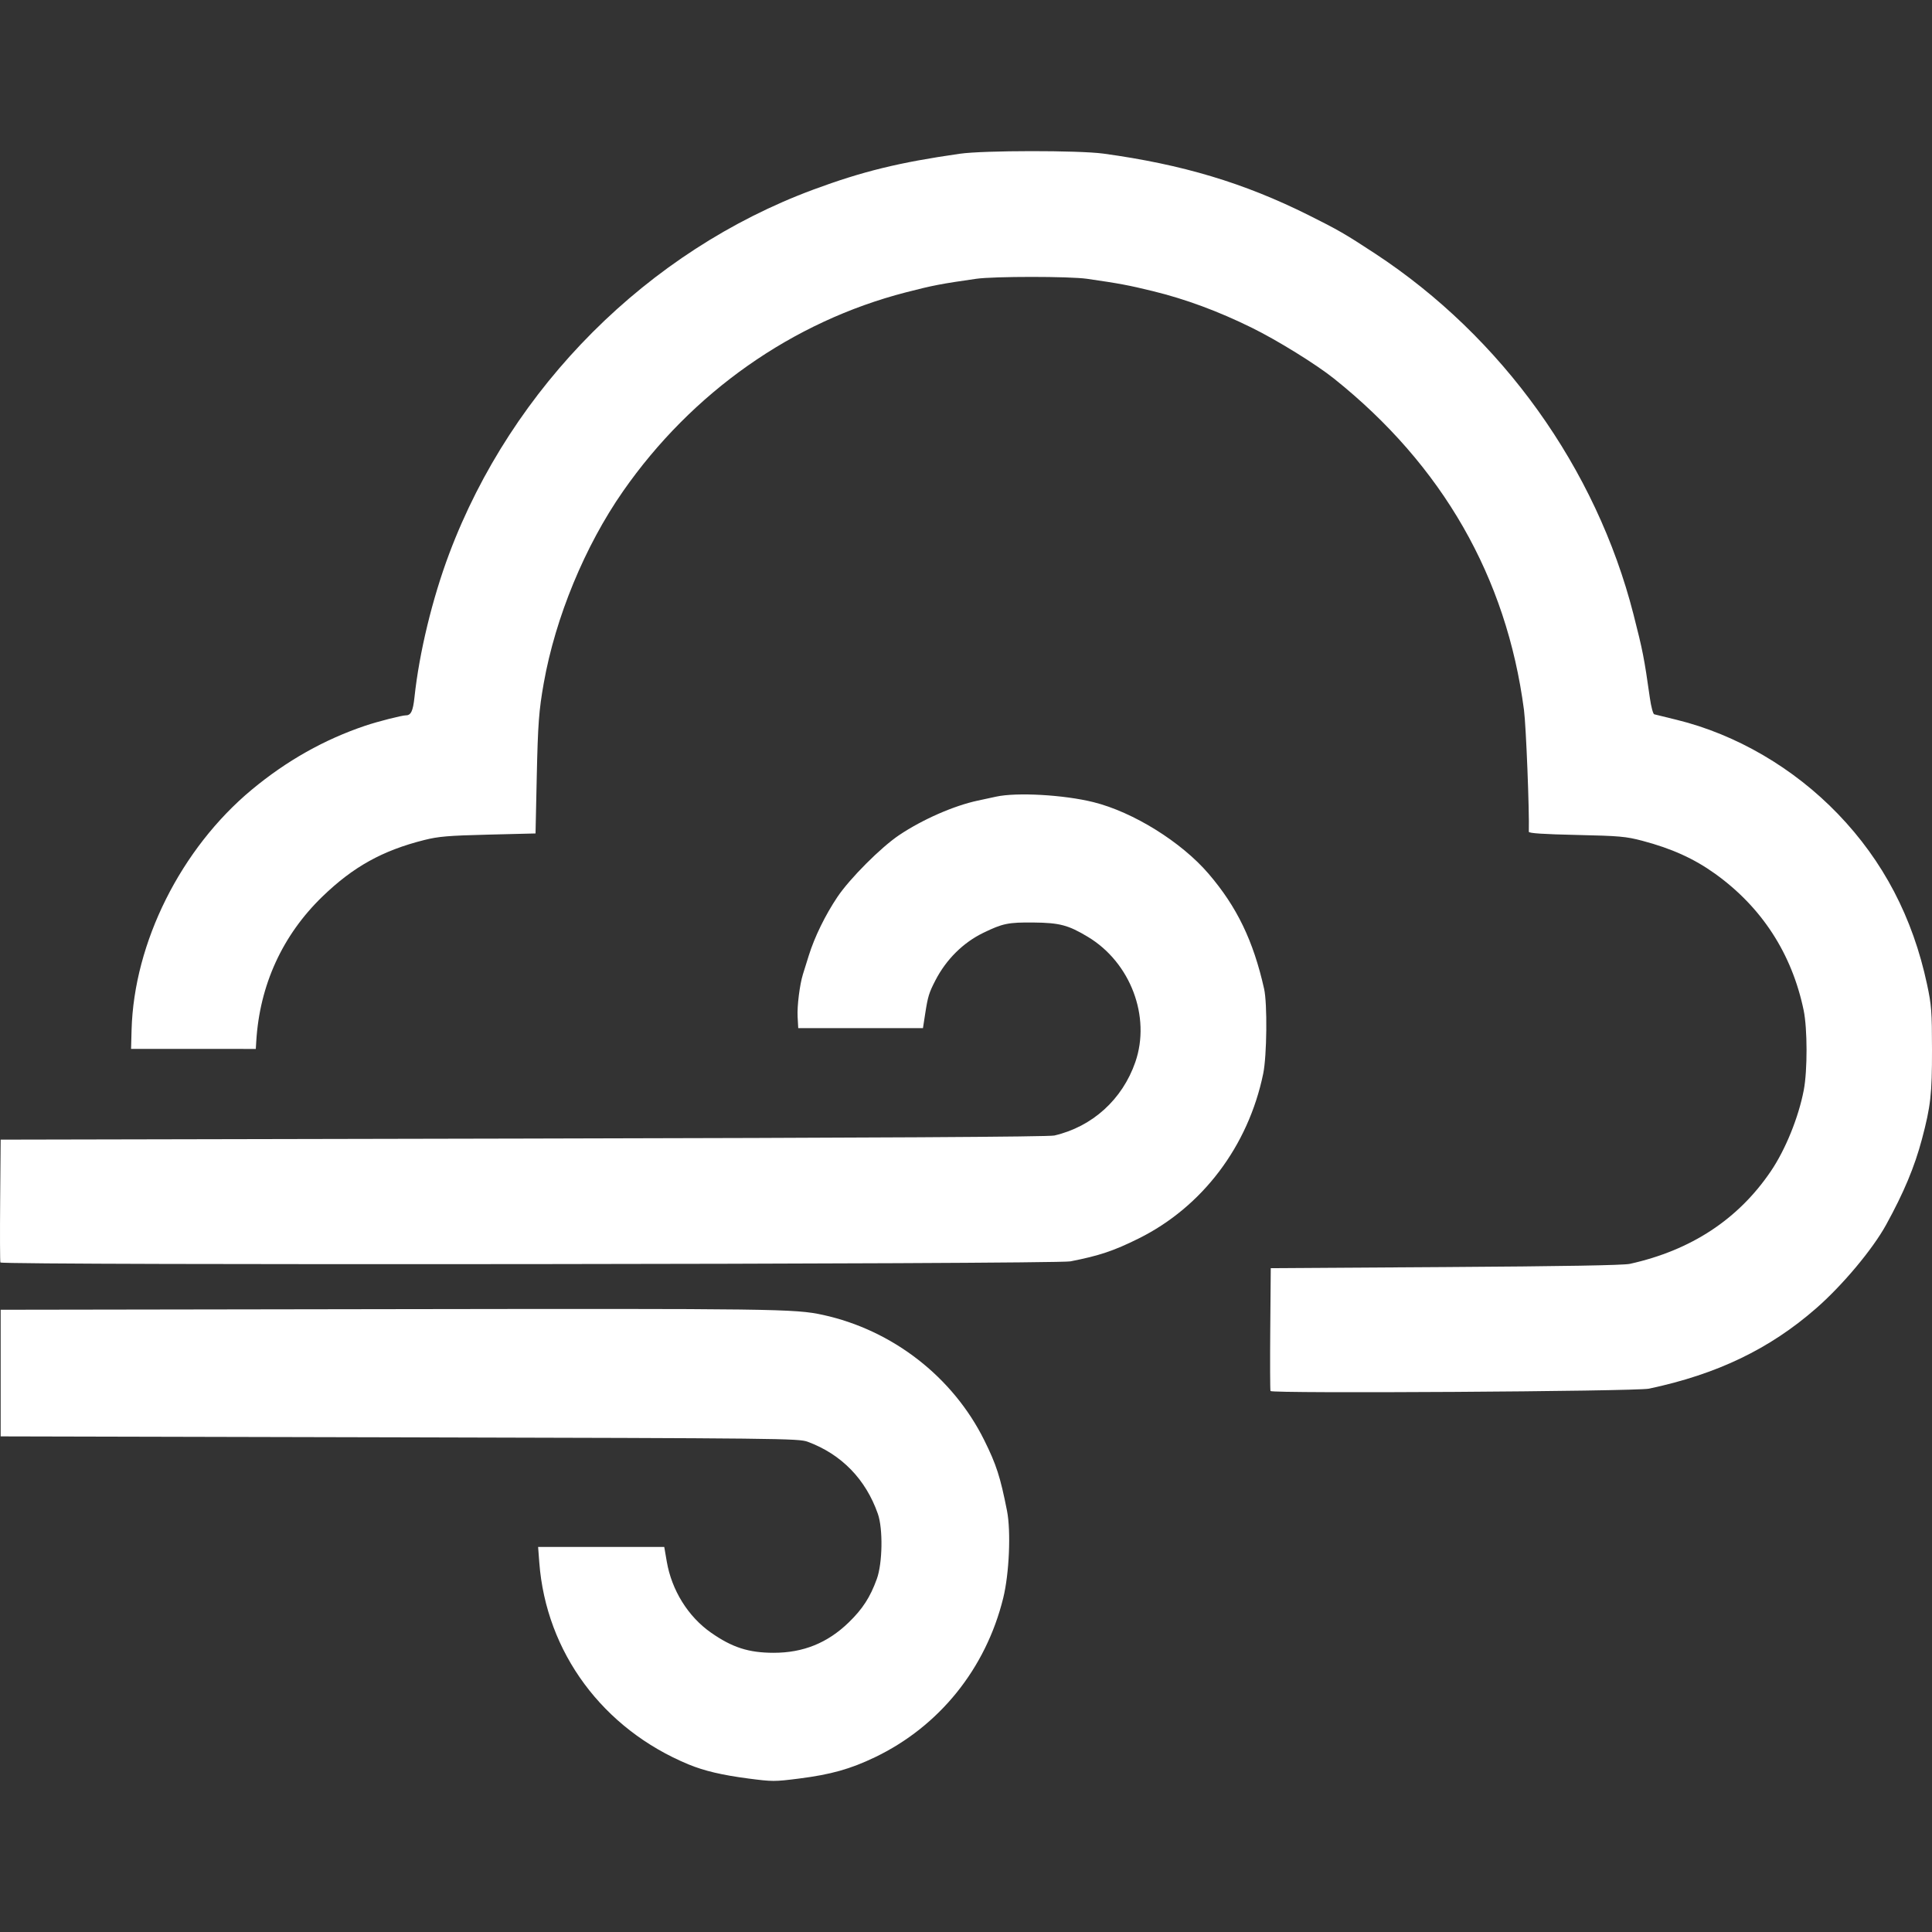 <?xml version="1.0" encoding="UTF-8" standalone="no"?>
<!-- Created with Inkscape (http://www.inkscape.org/) -->

<svg
   xmlns:dc="http://purl.org/dc/elements/1.1/"
   xmlns:cc="http://creativecommons.org/ns#"
   xmlns:rdf="http://www.w3.org/1999/02/22-rdf-syntax-ns#"
   xmlns:svg="http://www.w3.org/2000/svg"
   xmlns="http://www.w3.org/2000/svg"
   xmlns:sodipodi="http://sodipodi.sourceforge.net/DTD/sodipodi-0.dtd"
   xmlns:inkscape="http://www.inkscape.org/namespaces/inkscape"
   width="360.61mm"
   height="360.61mm"
   viewBox="0 0 360.61 360.61"
   version="1.1"
   id="svg8"
   sodipodi:docname="logo-white.svg"
   inkscape:version="0.92.1 r15371"
   inkscape:export-filename="/home/abel/projects/keanu/keanuapp-shared/icons/logo-white-512.png"
   inkscape:export-xdpi="36.060001"
   inkscape:export-ydpi="36.060001">
  <rect x="0" y="0" width="360.61" height="360.61" fill="#333333" stroke="none"/>
  <defs
     id="defs2" />
  <sodipodi:namedview
     id="base"
     pagecolor="#ffffff"
     bordercolor="#666666"
     borderopacity="1.0"
     inkscape:pageopacity="0.0"
     inkscape:pageshadow="2"
     inkscape:zoom="0.35"
     inkscape:cx="-38.967791"
     inkscape:cy="547.12099"
     inkscape:document-units="mm"
     inkscape:current-layer="layer1"
     showgrid="false"
     fit-margin-top="0"
     fit-margin-left="0"
     fit-margin-right="0"
     fit-margin-bottom="0"
     inkscape:window-width="1920"
     inkscape:window-height="1136"
     inkscape:window-x="0"
     inkscape:window-y="27"
     inkscape:window-maximized="1"
     showguides="false" />
  <g
     inkscape:label="Layer 1"
     inkscape:groupmode="layer"
     id="layer1"
     transform="translate(19.55,60.97)">
    <path
       style="fill:#ffffff;stroke-width:0.353"
       d="m 120.096,270.986 c -4.856,-0.631 -8.221,-1.425 -11.113,-2.621 -16.023,-6.627 -26.601,-20.928 -27.873,-37.684 l -0.221,-2.91 h 11.772 11.772 l 0.471,2.734 c 0.92,5.347 3.977,10.262 8.236,13.248 3.966,2.78 7.05,3.773 11.718,3.773 5.51,0 10.036,-1.827 13.982,-5.644 2.613,-2.528 4.03,-4.717 5.271,-8.143 1.065,-2.94 1.167,-9.356 0.193,-12.142 -2.258,-6.463 -6.8,-11.129 -13.097,-13.459 -1.69,-0.625 -4.897,-0.66 -76.2,-0.829 l -74.436,-0.176 v -11.818 -11.818 l 72.319,-0.111 c 72.277,-0.111 75.951,-0.064 81.139,1.067 13.006,2.833 24.272,11.579 30.128,23.386 2.267,4.571 2.994,6.825 4.249,13.168 0.76,3.843 0.419,11.735 -0.703,16.289 -3.252,13.194 -11.94,23.973 -23.972,29.74 -4.564,2.188 -8.216,3.213 -14.111,3.96 -4.624,0.586 -4.958,0.586 -9.525,-0.008 z m 97.493,-72.323 c -0.076,-0.196 -0.095,-5.434 -0.044,-11.642 l 0.094,-11.286 32.632,-0.206 c 21.865,-0.138 33.214,-0.335 34.396,-0.598 11.454,-2.541 20.244,-8.324 26.333,-17.323 2.714,-4.011 5.153,-10.024 6.125,-15.104 0.703,-3.673 0.69,-11.492 -0.025,-14.924 -2.201,-10.572 -7.836,-19.245 -16.559,-25.489 -3.914,-2.801 -8.083,-4.687 -13.547,-6.128 -3.051,-0.805 -4.265,-0.912 -12.293,-1.09 -6.202,-0.137 -8.904,-0.317 -8.896,-0.59 0.115,-3.939 -0.513,-19.757 -0.902,-22.73 C 261.657,46.752 249.687,25.874 229.435,9.69 226.094,7.02 218.872,2.551 214.111,0.207 207.817,-2.891 201.748,-5.137 195.647,-6.628 c -4.557,-1.113 -6.256,-1.432 -12.296,-2.303 -3.272,-0.472 -17.383,-0.474 -20.678,-0.004 -6.615,0.945 -8.054,1.223 -13.121,2.528 C 128.392,-0.957 109.615,12.249 96.729,30.743 89.622,40.944 84.12,54.266 81.94,66.55 c -0.903,5.088 -1.092,7.623 -1.304,17.462 l -0.228,10.583 -8.819,0.219 c -7.48,0.186 -9.297,0.339 -11.962,1.01 -7.792,1.962 -13.229,4.978 -18.974,10.528 -7.477,7.223 -11.741,16.545 -12.371,27.049 l -0.085,1.411 H 16.555 4.914 l 0.094,-3.528 c 0.436,-16.321 9.211,-33.87 22.429,-44.855 6.51,-5.41 13.548,-9.375 21.221,-11.955 2.335,-0.785 6.819,-1.927 7.566,-1.927 0.931,0 1.313,-0.807 1.585,-3.351 0.893,-8.341 3.334,-18.434 6.484,-26.811 11.712,-31.148 37.085,-56.519 67.974,-67.968 9.168,-3.398 16.015,-5.074 27.34,-6.692 4.458,-0.637 22.211,-0.652 26.811,-0.022 14.732,2.016 26.217,5.461 38.277,11.481 5.567,2.779 6.84,3.515 12.413,7.172 23.701,15.558 41.265,40.073 48.227,67.318 1.746,6.833 2.001,8.13 3.067,15.64 0.23,1.617 0.594,2.984 0.811,3.039 0.216,0.054 2.107,0.519 4.201,1.033 11.105,2.725 21.806,8.97 30.078,17.556 8.462,8.782 13.973,19.316 16.643,31.814 0.832,3.896 0.919,5.038 0.926,12.234 0.008,8.246 -0.248,10.517 -1.872,16.641 -1.376,5.187 -3.395,10.016 -6.687,15.994 -2.533,4.6 -8.143,11.302 -13.055,15.596 -8.693,7.6 -18.485,12.307 -31.216,15.004 -2.445,0.518 -70.45,0.94 -70.642,0.439 z M -19.478,174.673 c -0.075,-0.196 -0.095,-5.434 -0.043,-11.642 l 0.093,-11.286 97.543,-0.2 c 65.977,-0.135 98.057,-0.32 99.13,-0.569 7.094,-1.65 12.697,-6.728 15.111,-13.695 2.936,-8.476 -0.895,-18.6 -8.847,-23.383 -3.666,-2.205 -5.284,-2.632 -10.144,-2.68 -4.716,-0.046 -5.749,0.165 -9.362,1.916 -3.771,1.827 -6.936,4.965 -8.962,8.887 -1.202,2.328 -1.406,2.993 -1.911,6.264 l -0.409,2.646 h -11.639 -11.639 l -0.118,-2.117 c -0.112,-1.998 0.388,-5.991 0.993,-7.938 0.151,-0.485 0.647,-2.073 1.102,-3.528 1.08,-3.451 3.063,-7.507 5.318,-10.876 2.311,-3.452 8.161,-9.312 11.578,-11.595 4.357,-2.912 10.189,-5.467 14.64,-6.414 0.97,-0.206 2.509,-0.538 3.419,-0.738 3.854,-0.845 12.671,-0.345 18.182,1.029 7.423,1.852 16.398,7.435 21.472,13.357 5.296,6.181 8.348,12.503 10.365,21.47 0.625,2.777 0.523,12.517 -0.165,15.851 -2.794,13.532 -11.355,24.86 -23.251,30.766 -4.649,2.308 -7.354,3.214 -12.737,4.266 -2.797,0.547 -199.514,0.751 -199.722,0.207 z"
       id="path4634"
       inkscape:connector-curvature="0" />
  </g>
</svg>
